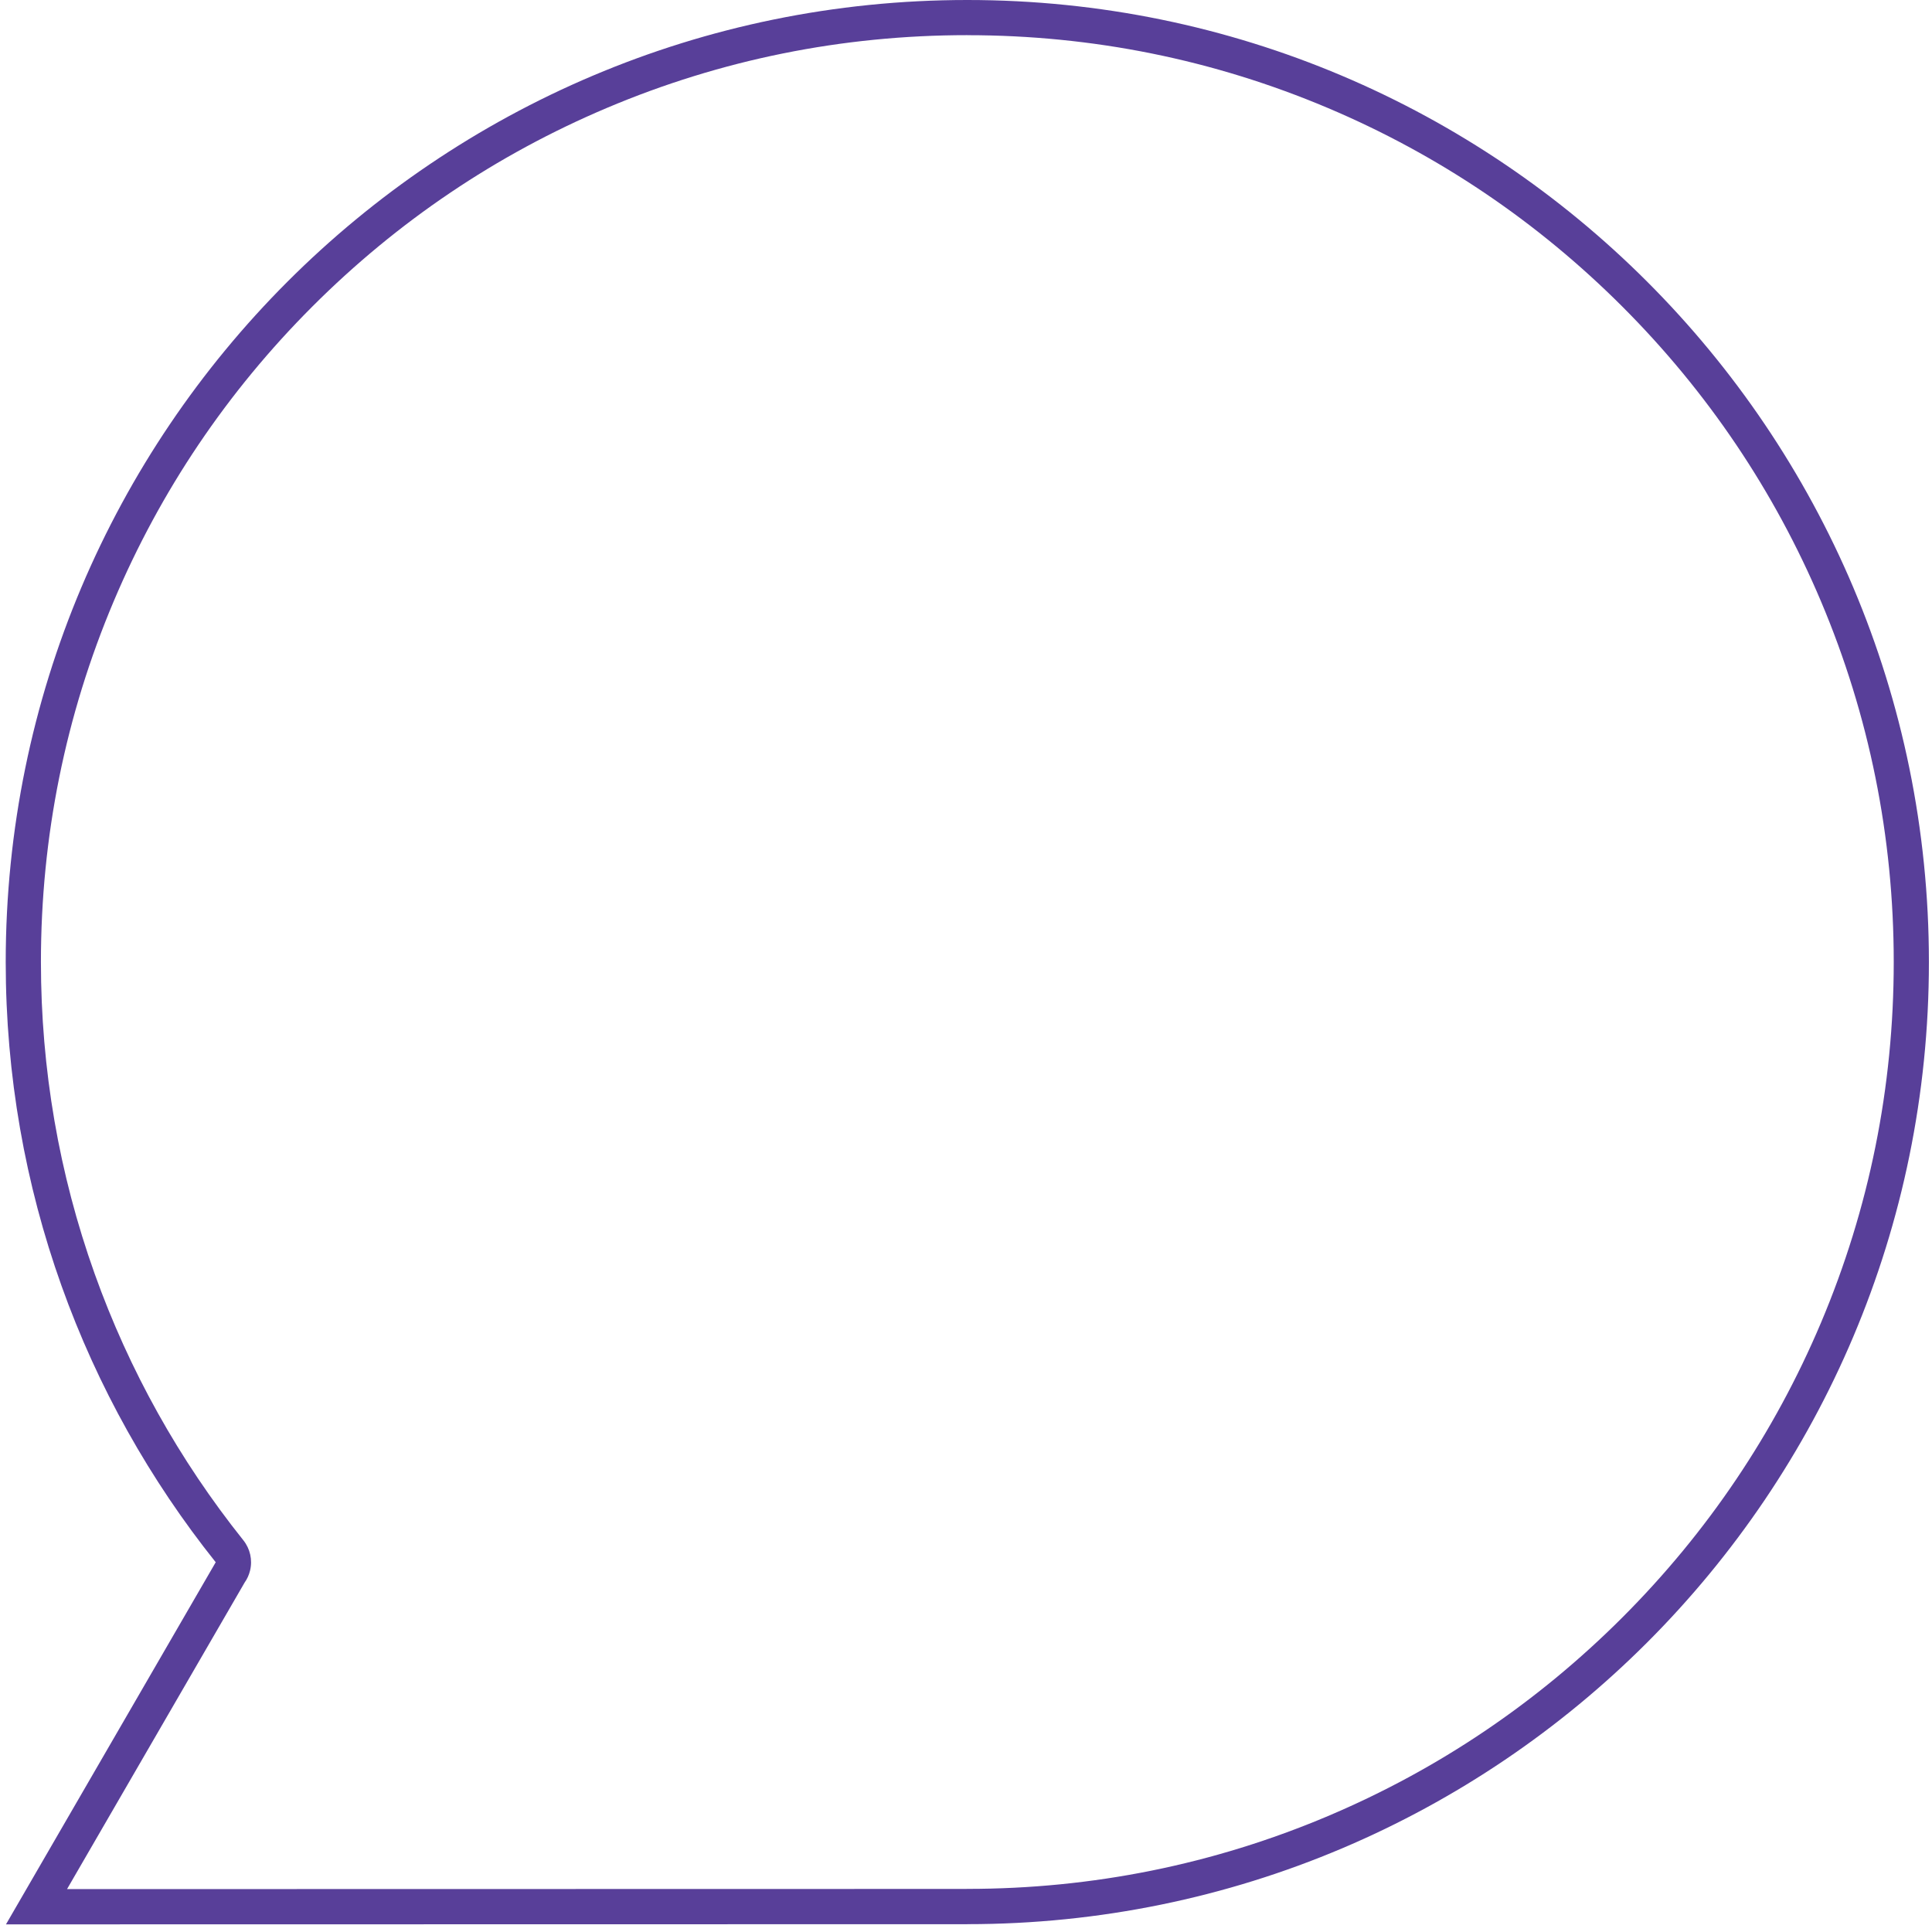 <svg width="200" height="200" viewBox="0 0 200 200" fill="none" xmlns="http://www.w3.org/2000/svg">
<path d="M100.138 3.643C113.088 3.643 125.644 6.18 137.467 11.182C148.888 16.016 159.143 22.934 167.951 31.745C176.758 40.557 183.676 50.822 188.504 62.243C193.503 74.068 196.039 86.634 196.039 99.59C196.039 112.546 193.503 125.108 188.504 136.937C183.672 148.363 176.758 158.623 167.951 167.435C159.143 176.247 148.883 183.168 137.467 187.999C125.648 193 113.088 195.537 100.138 195.537C100.074 195.537 100.005 195.537 99.941 195.542L6.94 195.559L25.326 163.822C25.588 163.454 25.776 163.034 25.887 162.583C26.153 161.486 25.896 160.333 25.194 159.451C18.545 151.127 13.366 141.844 9.798 131.858C6.109 121.525 4.237 110.665 4.237 99.586C4.237 86.63 6.773 74.068 11.773 62.239C16.605 50.813 23.519 40.553 32.326 31.741C41.133 22.929 51.393 16.008 62.809 11.178C74.628 6.176 87.188 3.639 100.138 3.639M100.138 0C45.16 0 0.592 44.59 0.592 99.594C0.592 123.098 8.731 144.699 22.34 161.735L22.319 161.743L0.618 199.21L100.134 199.193V199.189C155.112 199.189 199.68 154.599 199.68 99.594C199.68 44.59 155.116 0 100.138 0Z" fill="#583F99"/>
</svg>
